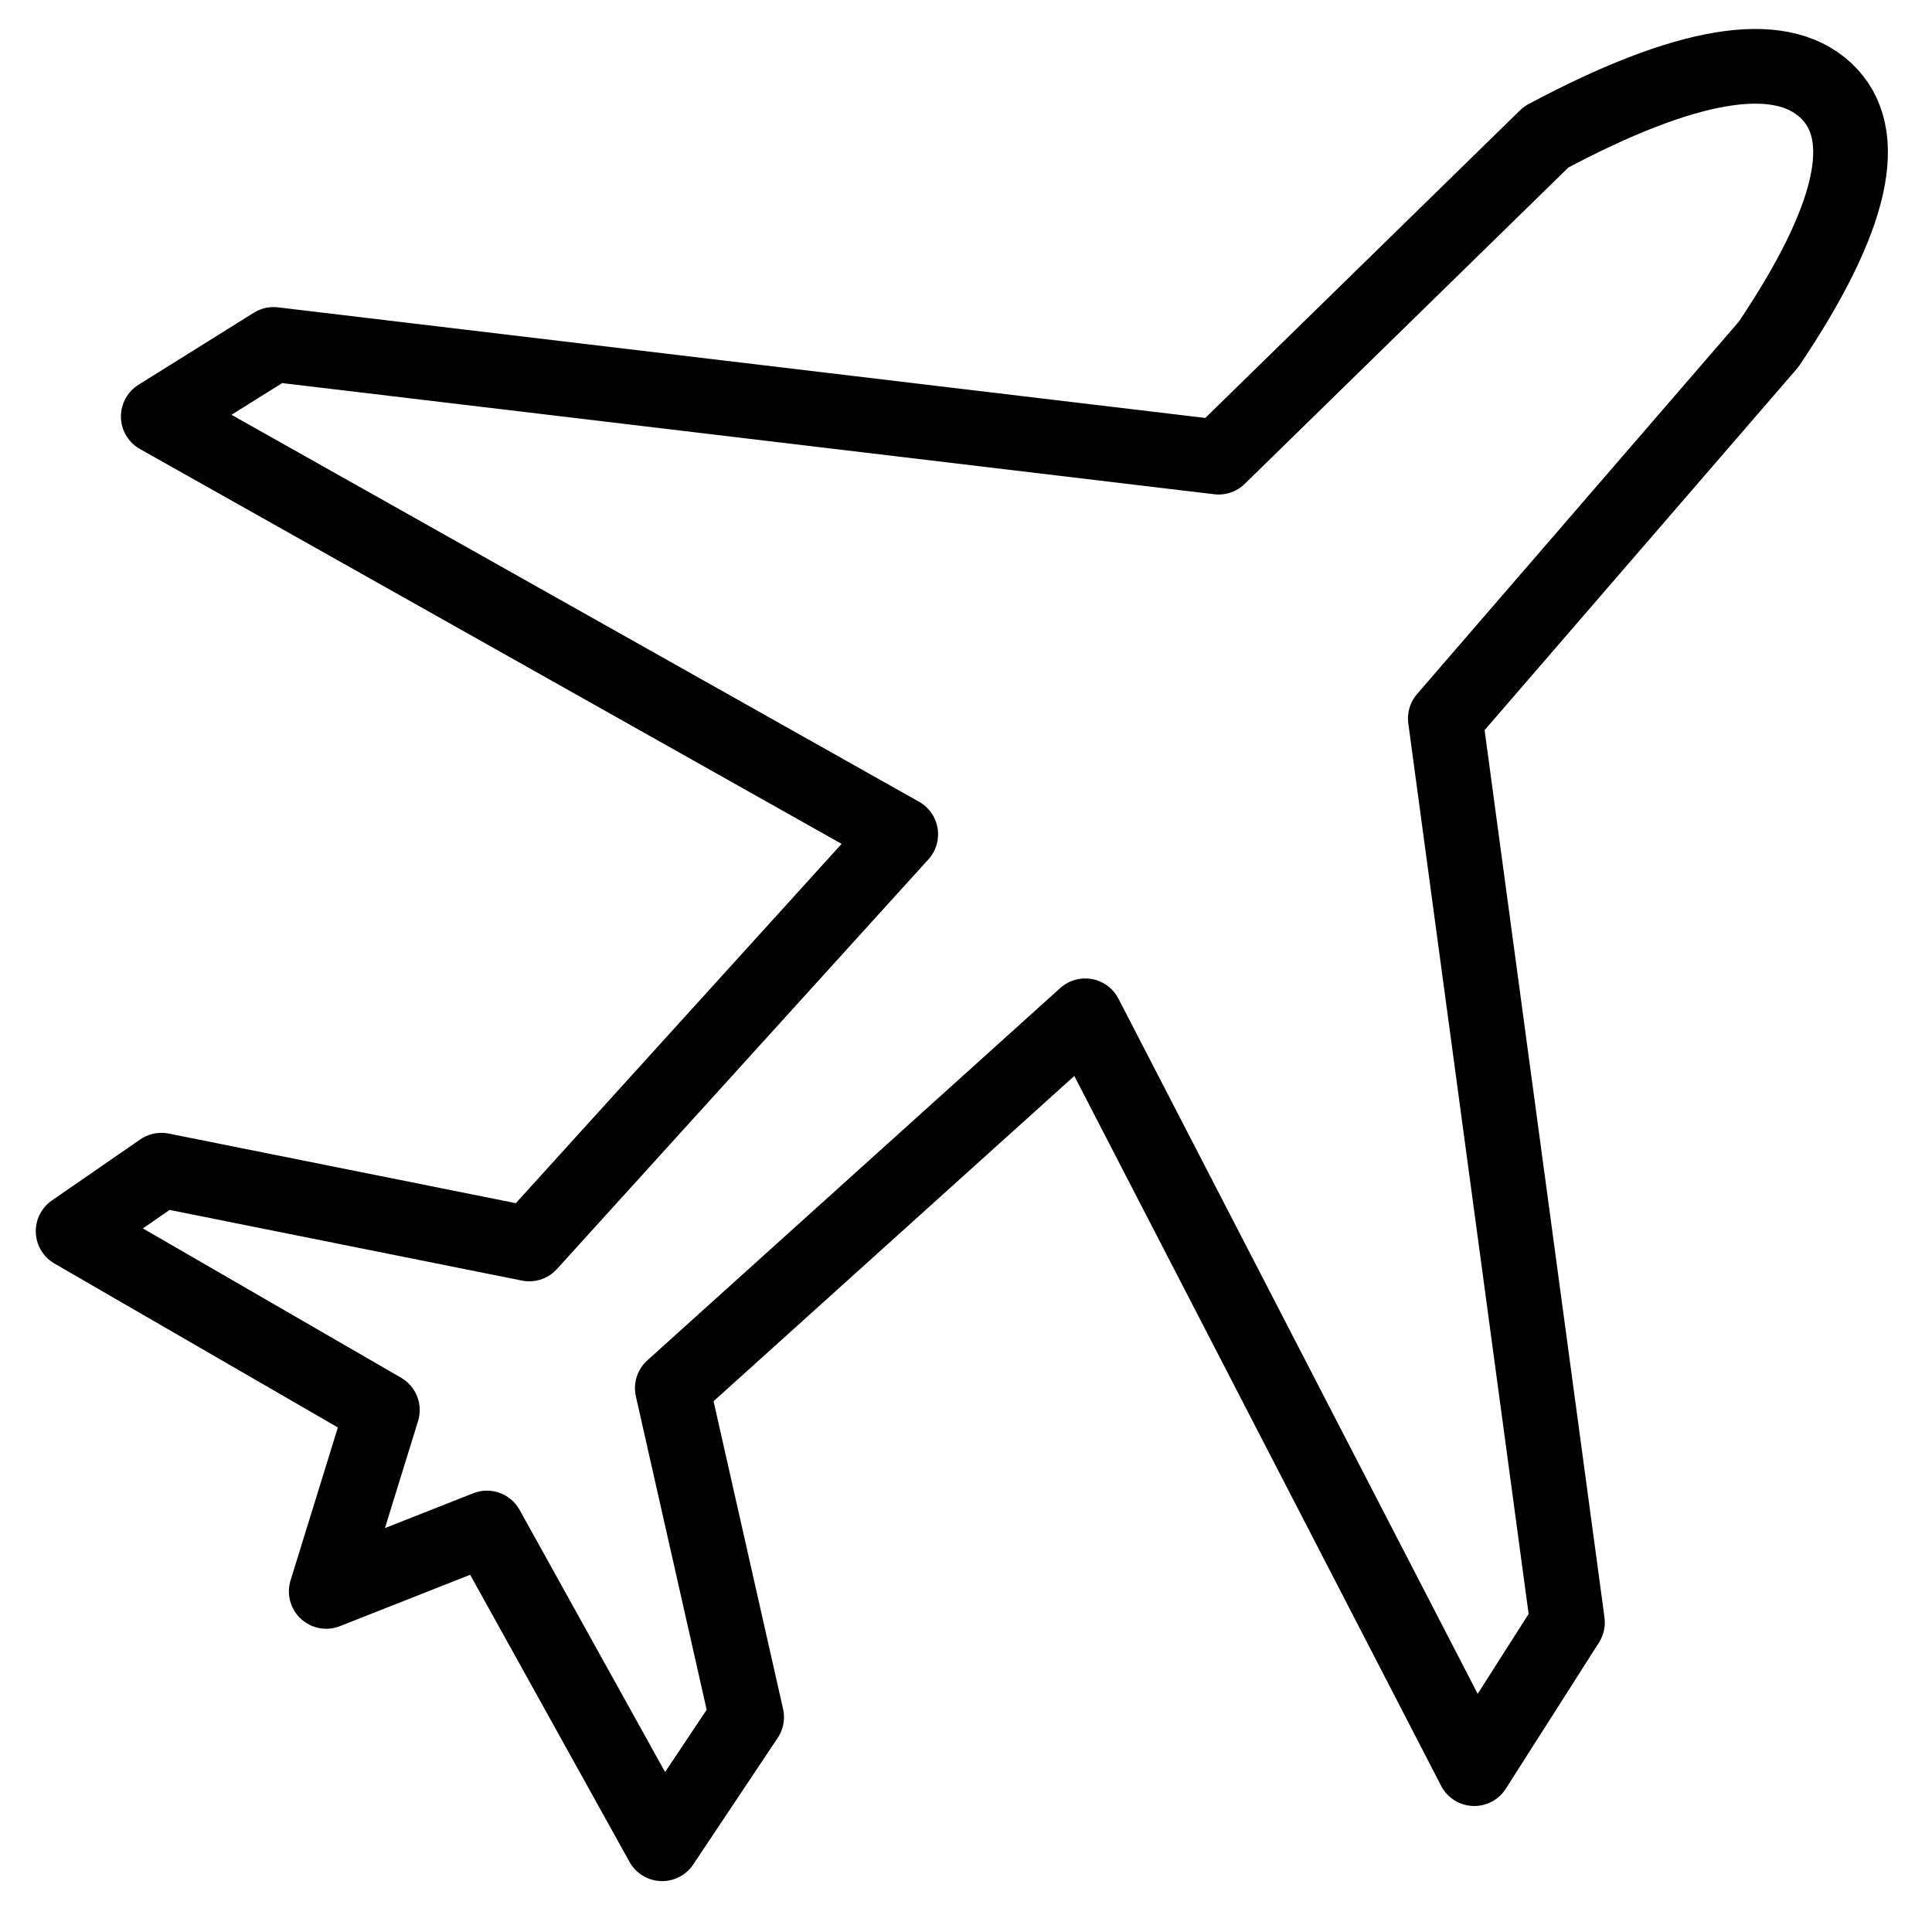 <svg version="1.1" viewBox="0 0 75 75" height="75px" width="75px" xmlns:xlink="http://www.w3.org/1999/xlink" xmlns="http://www.w3.org/2000/svg">
    
    <title>Plane</title>
    <desc>Created with Sketch.</desc>
    <g stroke-linejoin="round" fill-rule="evenodd" fill="none" stroke-width="1" stroke="none" id="Plane">
        <path stroke-width="2.9" stroke="#000000" id="Path-272" d="M34.966,32.387 L20.546,48.29 L6.266,45.427 L2.839,47.795 L14.843,54.738 L12.665,61.778 L18.902,59.317 L25.705,71.574 L28.984,66.66 L26.099,53.887 L42.129,39.433 L57.232,68.659 L60.849,62.984 L56.107,27.891 L68.654,13.371 C71.945,8.483 72.685,5.195 70.875,3.507 C69.065,1.819 65.447,2.423 60.021,5.319 L47.307,17.747 L10.62,13.371 L6.144,16.167 L34.966,32.387 Z"></path>
    </g>
</svg>